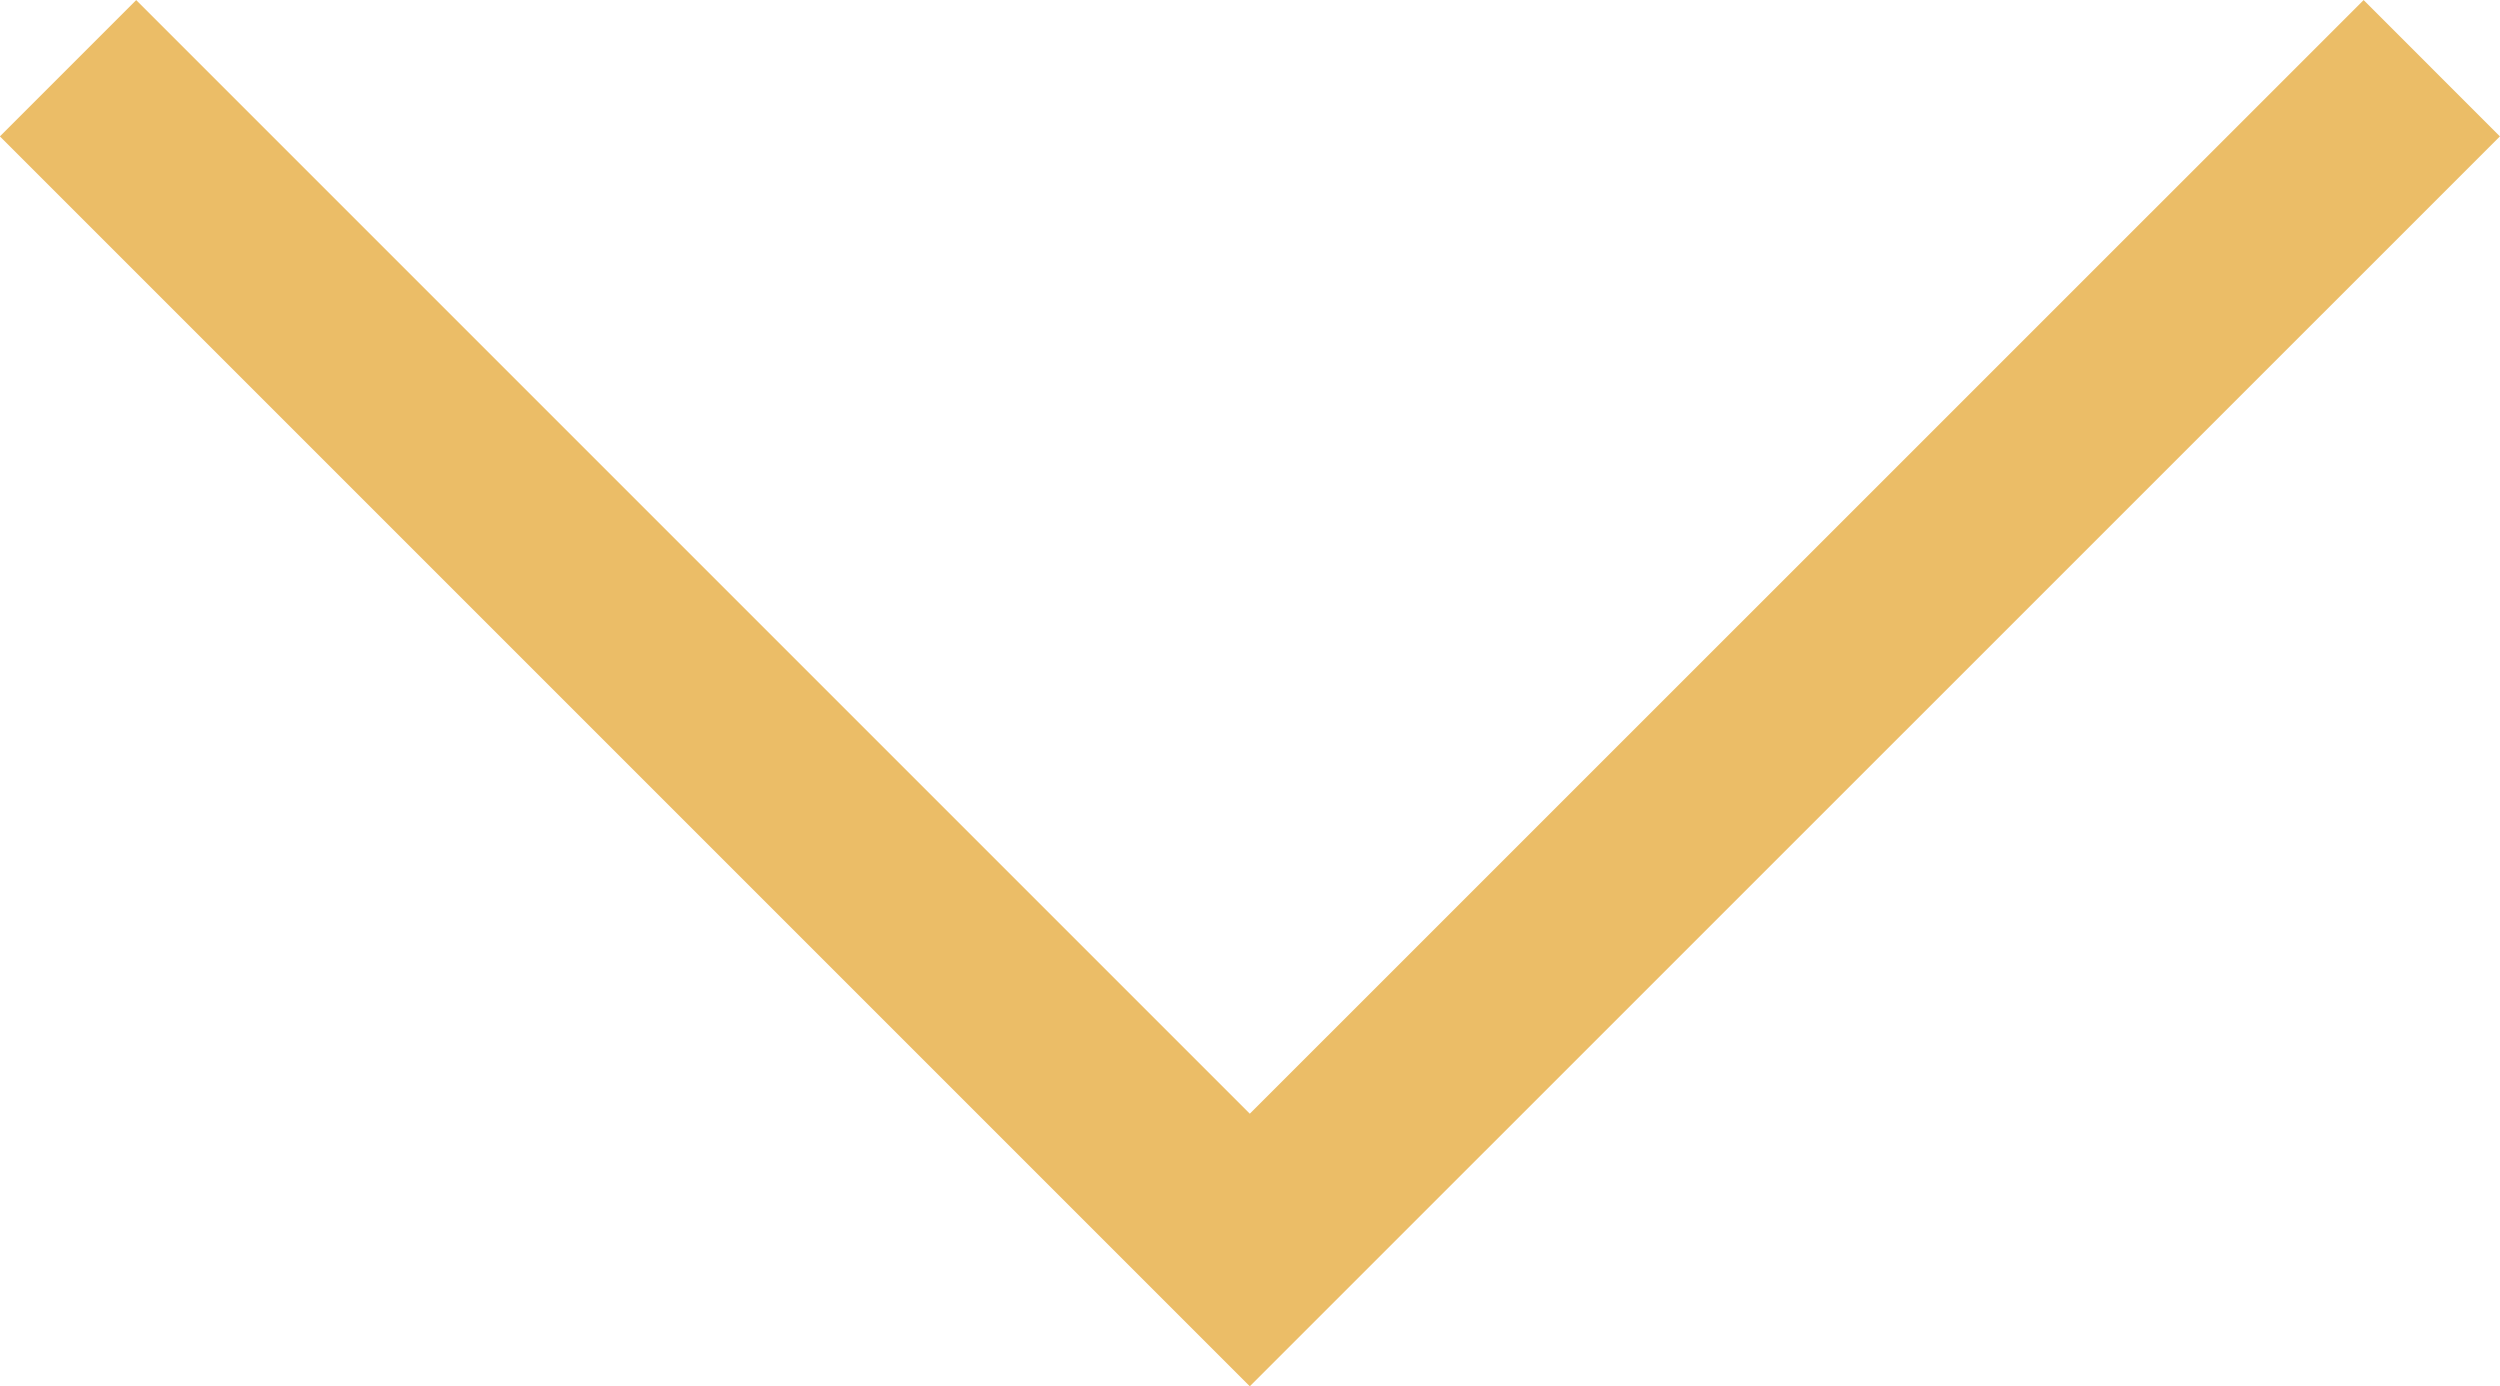 <svg xmlns="http://www.w3.org/2000/svg" width="12.97" height="7.192" viewBox="0 0 12.97 7.192">
  <path id="Path_1" data-name="Path 1" d="M6405.656,705.265l6.131,6.131,6.132-6.131" transform="translate(-6405.303 -704.911)" fill="none" stroke="#ebbd67" stroke-width="1"/>
</svg>
